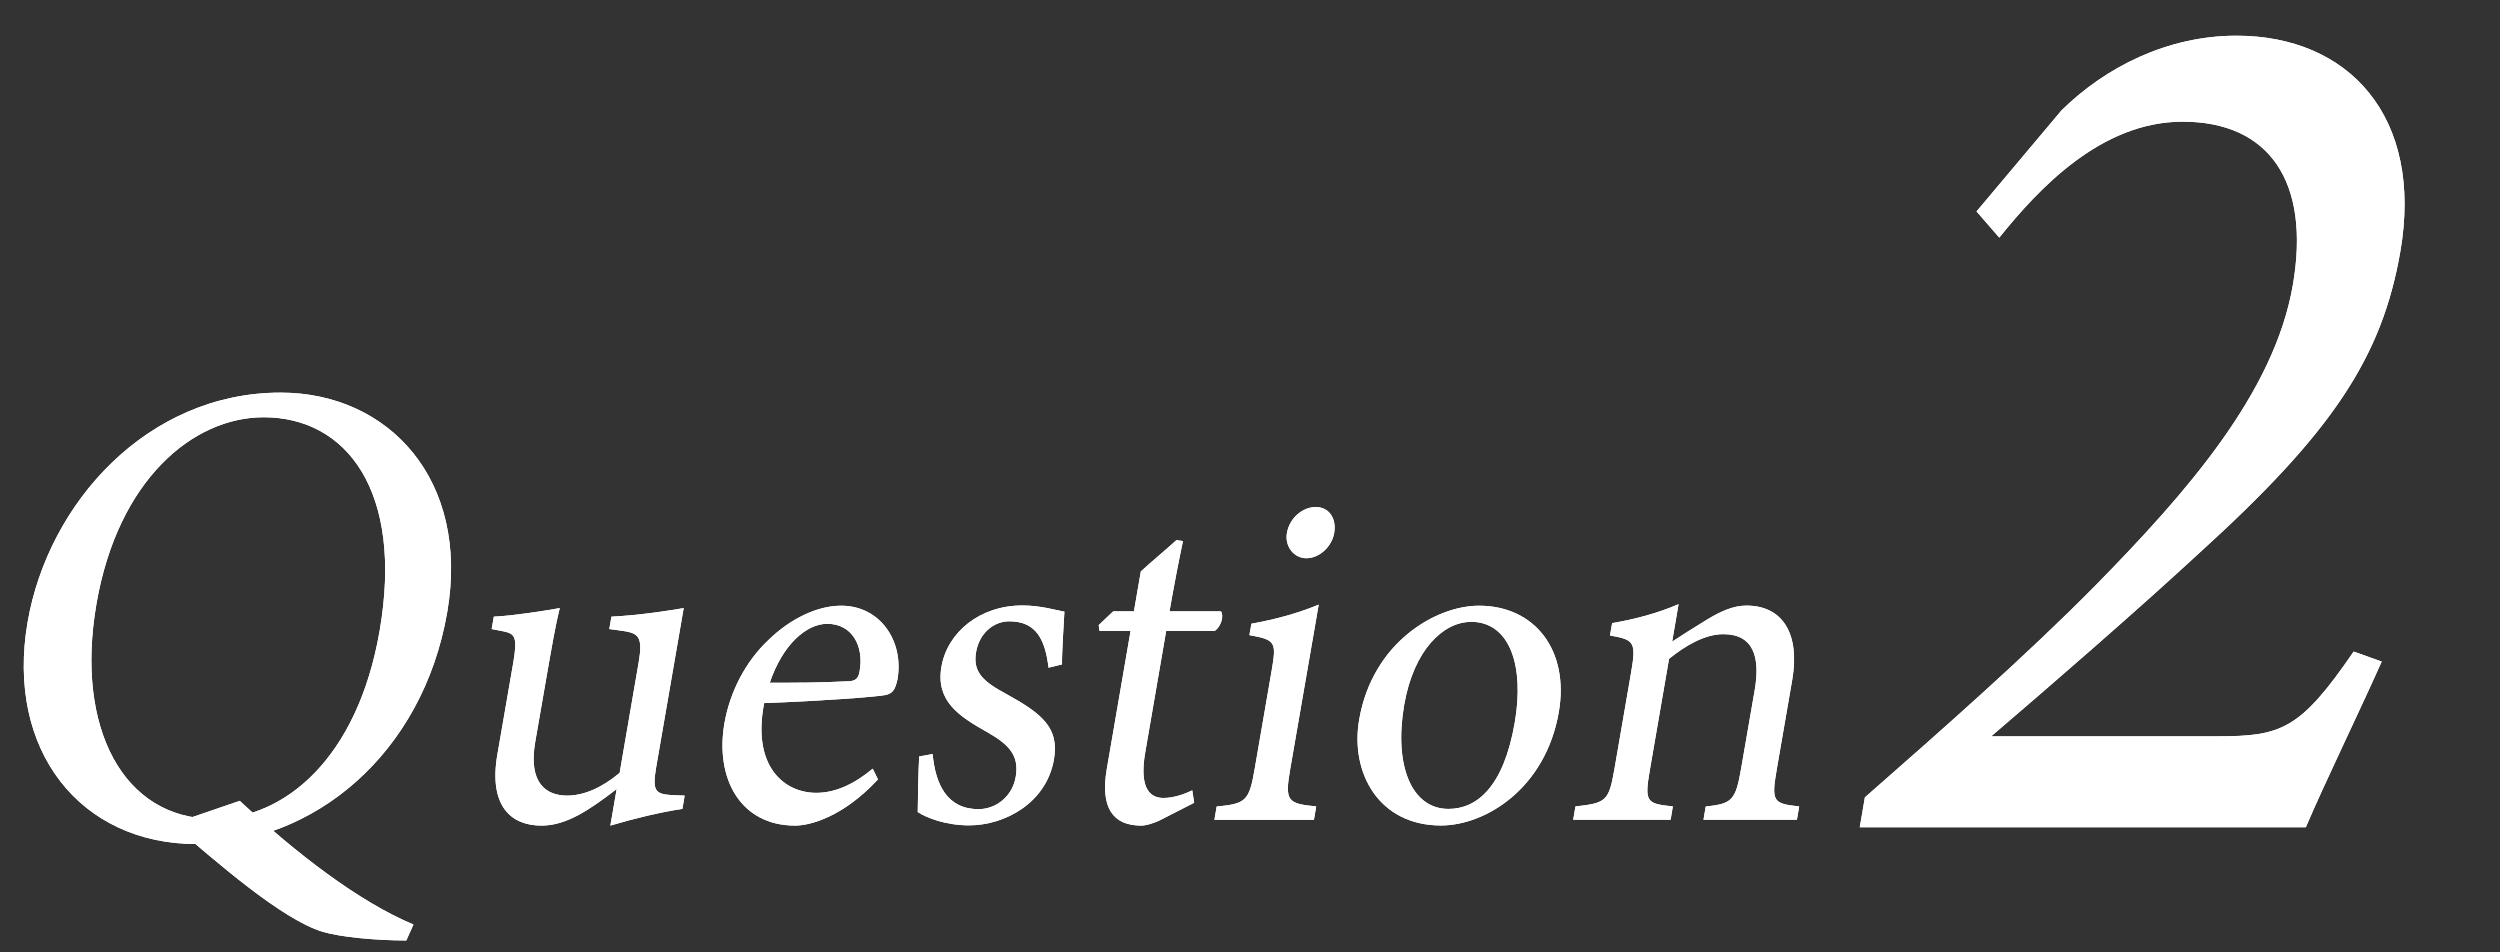 <?xml version="1.0" encoding="UTF-8"?><svg id="_レイヤー_2" xmlns="http://www.w3.org/2000/svg" width="210" height="80" viewBox="0 0 210 80"><rect x="0" y="0" width="210" height="80" fill="#333333" stroke="none"/><defs><style>.cls-1{fill:none;}.cls-2{fill:#fff;}</style></defs><g id="_文字"><path class="cls-2" d="M23.57,32.98c9.07,0,15.91,7.32,14,18.43-2.07,12.01-11.32,19.49-21.07,19.49S.46,63.03,2.32,52.25c1.73-10,10.06-19.27,21.25-19.27ZM22.15,35.05c-5.94,0-12.25,5.25-14.05,15.69-1.8,10.44,2.29,18.04,9.82,18.04,5.94,0,12.11-5.03,13.97-15.8,2.02-11.73-2.79-17.93-9.74-17.93ZM20.14,67.27c4.8,4.47,10.04,8.49,14.59,10.39l-.6,1.34c-2.54,0-5.52-.28-7.03-.73-3.47-1.06-8.9-5.86-12.65-9.05l5.69-1.95Z"/><path class="cls-2" d="M23.57,32.98c9.07,0,15.91,7.32,14,18.43-2.07,12.01-11.32,19.49-21.07,19.49S.46,63.03,2.32,52.25c1.73-10,10.06-19.27,21.25-19.27ZM22.15,35.05c-5.94,0-12.25,5.25-14.05,15.69-1.8,10.44,2.29,18.04,9.82,18.04,5.94,0,12.11-5.03,13.97-15.8,2.02-11.73-2.79-17.93-9.74-17.93ZM20.14,67.27c4.8,4.47,10.04,8.49,14.59,10.39l-.6,1.34c-2.54,0-5.52-.28-7.03-.73-3.47-1.06-8.9-5.86-12.65-9.05l5.69-1.95Z"/><path class="cls-2" d="M57.3,67.95c-1.87.28-4,.8-6.03,1.4.11-.64.36-2.07.53-3.07-2.35,1.8-4.24,3.07-6.32,3.07-2.54,0-4.45-1.63-3.7-5.98l1.34-7.74c.37-2.15.11-2.39-.8-2.59l-1.02-.2.18-1.04c1.64-.08,4.21-.48,5.54-.72-.33,1.28-.66,3.19-1.12,5.82l-.94,5.42c-.61,3.51.96,4.51,2.67,4.51,1.4,0,2.91-.64,4.42-1.91l1.6-9.29c.37-2.15-.03-2.43-1.29-2.63l-1.18-.16.18-1.04c2.44-.12,5.17-.56,6.07-.72l-2.31,13.36c-.34,1.99-.09,2.27,1.34,2.35l1.05.04-.19,1.12Z"/><path class="cls-2" d="M57.3,67.95c-1.87.28-4,.8-6.03,1.4.11-.64.36-2.07.53-3.07-2.35,1.8-4.24,3.07-6.32,3.07-2.54,0-4.45-1.63-3.7-5.98l1.34-7.74c.37-2.15.11-2.39-.8-2.59l-1.02-.2.18-1.04c1.64-.08,4.21-.48,5.54-.72-.33,1.28-.66,3.19-1.12,5.82l-.94,5.42c-.61,3.51.96,4.51,2.67,4.51,1.4,0,2.91-.64,4.42-1.91l1.6-9.29c.37-2.15-.03-2.43-1.29-2.63l-1.18-.16.18-1.04c2.44-.12,5.17-.56,6.07-.72l-2.31,13.36c-.34,1.99-.09,2.27,1.34,2.35l1.05.04-.19,1.12Z"/><path class="cls-2" d="M73.74,65.48c-2.97,3.19-5.74,3.87-6.95,3.87-4.62,0-6.73-3.99-5.94-8.58.47-2.71,1.81-5.22,3.67-6.98,1.91-1.87,4.18-2.91,6.14-2.91,3.29,0,5.28,2.99,4.73,6.18-.18.8-.35,1.16-.98,1.32-.78.16-5.69.52-10.22.68-1.04,5.34,1.69,7.54,4.38,7.54,1.55,0,3.11-.68,4.74-2.03l.45.92ZM69.49,52.4c-1.74,0-3.74,1.72-4.83,4.95,2.12,0,4.24,0,6.49-.12.68,0,.94-.2,1.05-.8.4-2.11-.59-4.03-2.71-4.03Z"/><path class="cls-2" d="M73.74,65.48c-2.97,3.19-5.74,3.87-6.95,3.87-4.62,0-6.73-3.99-5.94-8.58.47-2.71,1.81-5.22,3.67-6.98,1.91-1.87,4.18-2.91,6.14-2.91,3.29,0,5.28,2.99,4.73,6.18-.18.8-.35,1.16-.98,1.32-.78.16-5.69.52-10.22.68-1.04,5.34,1.69,7.54,4.38,7.54,1.55,0,3.11-.68,4.74-2.03l.45.92ZM69.49,52.4c-1.74,0-3.74,1.72-4.83,4.95,2.12,0,4.24,0,6.49-.12.68,0,.94-.2,1.05-.8.4-2.11-.59-4.03-2.71-4.03Z"/><path class="cls-2" d="M88.08,56.1c-.28-2.31-.99-3.91-3.3-3.91-1.32,0-2.52,1-2.79,2.59-.3,1.72.66,2.51,2.6,3.55,2.97,1.64,4.4,2.83,3.94,5.46-.63,3.67-4.14,5.54-7.13,5.54-1.97,0-3.6-.64-4.31-1.12.01-1.16.05-3.35.12-4.67l1.13-.2c.24,2.55,1.21,4.63,3.86,4.63,1.44,0,2.83-1.04,3.12-2.71.31-1.79-.55-2.71-2.38-3.75-2.42-1.36-4.35-2.63-3.86-5.5.5-2.91,3.24-5.15,6.79-5.15,1.59,0,2.81.4,3.54.52-.05.96-.22,3.47-.2,4.43l-1.15.28Z"/><path class="cls-2" d="M88.08,56.1c-.28-2.31-.99-3.91-3.3-3.91-1.32,0-2.52,1-2.79,2.59-.3,1.72.66,2.51,2.6,3.55,2.97,1.64,4.4,2.83,3.94,5.46-.63,3.67-4.14,5.54-7.13,5.54-1.97,0-3.6-.64-4.31-1.12.01-1.16.05-3.35.12-4.67l1.13-.2c.24,2.55,1.21,4.63,3.86,4.63,1.44,0,2.83-1.04,3.12-2.71.31-1.79-.55-2.71-2.38-3.75-2.42-1.36-4.35-2.63-3.86-5.5.5-2.91,3.24-5.15,6.79-5.15,1.59,0,2.81.4,3.54.52-.05.96-.22,3.47-.2,4.43l-1.15.28Z"/><path class="cls-2" d="M97.58,68.83c-.71.36-1.34.52-1.72.52-2.42,0-3.44-1.56-2.89-4.75l2-11.61h-2.61l-.07-.48,1.22-1.16h1.74l.58-3.35c.86-.8,2.13-1.84,2.99-2.63l.55.08c-.36,1.68-.8,3.99-1.13,5.9h4.32c.27.4,0,1.28-.51,1.64h-4.09l-1.76,10.21c-.56,3.23.55,3.83,1.53,3.83.91,0,1.84-.36,2.42-.64l.16,1.04-2.74,1.4Z"/><path class="cls-2" d="M97.58,68.83c-.71.36-1.34.52-1.72.52-2.42,0-3.44-1.56-2.89-4.75l2-11.61h-2.61l-.07-.48,1.22-1.16h1.74l.58-3.35c.86-.8,2.13-1.84,2.99-2.63l.55.08c-.36,1.68-.8,3.99-1.13,5.9h4.32c.27.4,0,1.28-.51,1.64h-4.09l-1.76,10.21c-.56,3.23.55,3.83,1.53,3.83.91,0,1.84-.36,2.42-.64l.16,1.04-2.74,1.4Z"/><path class="cls-2" d="M102.01,68.87l.19-1.12c2.43-.24,2.73-.44,3.19-3.15l1.42-8.22c.43-2.47.34-2.63-1.86-3.03l.17-.96c2.03-.36,3.9-.88,5.65-1.6-.29,1.68-.58,3.35-.87,5.03l-1.52,8.77c-.47,2.71-.24,2.91,2.18,3.15l-.19,1.12h-8.37ZM109.74,46.89c-1.06,0-1.83-1-1.64-2.11.22-1.28,1.33-2.19,2.42-2.19s1.77.92,1.55,2.19c-.19,1.12-1.23,2.11-2.33,2.11Z"/><path class="cls-2" d="M102.01,68.87l.19-1.12c2.43-.24,2.73-.44,3.19-3.15l1.42-8.22c.43-2.47.34-2.63-1.86-3.03l.17-.96c2.03-.36,3.9-.88,5.65-1.6-.29,1.68-.58,3.35-.87,5.03l-1.52,8.77c-.47,2.71-.24,2.91,2.18,3.15l-.19,1.12h-8.37ZM109.74,46.89c-1.06,0-1.83-1-1.64-2.11.22-1.28,1.33-2.19,2.42-2.19s1.77.92,1.55,2.19c-.19,1.12-1.23,2.11-2.33,2.11Z"/><path class="cls-2" d="M124.23,50.88c4.73,0,7.6,3.79,6.71,8.93-1.12,6.46-6.19,9.53-9.9,9.53-5.22,0-7.64-4.43-6.87-8.89,1.12-6.5,6.46-9.57,10.06-9.57ZM123.55,52.24c-2.31,0-4.8,2.35-5.6,6.98-.87,5.07.61,8.73,3.72,8.73,2.35,0,4.63-1.79,5.57-7.26.81-4.67-.36-8.46-3.69-8.46Z"/><path class="cls-2" d="M124.23,50.88c4.73,0,7.6,3.79,6.71,8.93-1.12,6.46-6.19,9.53-9.9,9.53-5.22,0-7.64-4.43-6.87-8.89,1.12-6.5,6.46-9.57,10.06-9.57ZM123.55,52.24c-2.31,0-4.8,2.35-5.6,6.98-.87,5.07.61,8.73,3.72,8.73,2.35,0,4.63-1.79,5.57-7.26.81-4.67-.36-8.46-3.69-8.46Z"/><path class="cls-2" d="M143.09,68.87l.19-1.12c2.24-.24,2.51-.52,2.98-3.23l1.14-6.58c.48-2.79-.14-4.67-2.64-4.67-1.55,0-3.19.96-4.56,2.07l-1.61,9.33c-.48,2.75-.26,2.83,1.93,3.07l-.19,1.12h-8.18l.19-1.12c2.55-.28,2.8-.44,3.26-3.07l1.42-8.22c.45-2.59.2-2.71-1.78-3.07l.18-1.04c1.91-.32,3.85-.84,5.58-1.59-.16.92-.38,2.19-.54,3.15.85-.56,1.79-1.16,2.89-1.83,1.18-.72,2.25-1.2,3.35-1.2,3.03,0,4.51,2.35,3.85,6.22l-1.31,7.58c-.47,2.71-.26,2.83,1.89,3.07l-.19,1.12h-7.84Z"/><path class="cls-2" d="M143.09,68.87l.19-1.12c2.24-.24,2.51-.52,2.98-3.23l1.14-6.58c.48-2.79-.14-4.67-2.64-4.67-1.55,0-3.19.96-4.56,2.07l-1.61,9.33c-.48,2.75-.26,2.83,1.93,3.07l-.19,1.12h-8.18l.19-1.12c2.55-.28,2.8-.44,3.26-3.07l1.42-8.22c.45-2.59.2-2.71-1.78-3.07l.18-1.04c1.91-.32,3.85-.84,5.58-1.59-.16.92-.38,2.19-.54,3.15.85-.56,1.79-1.16,2.89-1.83,1.18-.72,2.25-1.2,3.35-1.2,3.03,0,4.51,2.35,3.85,6.22l-1.31,7.58c-.47,2.71-.26,2.83,1.89,3.07l-.19,1.12h-7.84Z"/><path class="cls-2" d="M200.07,55.56c-2.11,4.71-4.72,10.05-6.38,13.93h-37.47l.43-2.51c6.44-5.65,13.47-11.83,19.37-17.8,7.6-7.75,15.01-16.13,16.58-25.24,1.5-8.69-2-13.72-9.26-13.72-6.86,0-12.11,5.65-15.4,9.74l-1.91-2.2,7.13-8.48c3.71-3.66,8.94-6.28,14.7-6.28,9.44,0,15.72,6.81,13.77,18.12-1.54,8.9-5.7,15.18-16.9,25.34-5.09,4.71-12.45,11.1-17.47,15.39h18.98c5.37,0,6.95-.52,11.47-7.12l2.34.84Z"/><path class="cls-2" d="M200.07,55.56c-2.11,4.71-4.72,10.05-6.38,13.93h-37.47l.43-2.51c6.44-5.65,13.47-11.83,19.37-17.8,7.6-7.75,15.01-16.13,16.58-25.24,1.5-8.69-2-13.72-9.26-13.72-6.86,0-12.11,5.65-15.4,9.74l-1.91-2.2,7.13-8.48c3.71-3.66,8.94-6.28,14.7-6.28,9.44,0,15.72,6.81,13.77,18.12-1.54,8.9-5.7,15.18-16.9,25.34-5.09,4.71-12.45,11.1-17.47,15.39h18.98c5.37,0,6.95-.52,11.47-7.12l2.34.84Z"/><rect class="cls-1" width="210" height="80"/></g></svg>